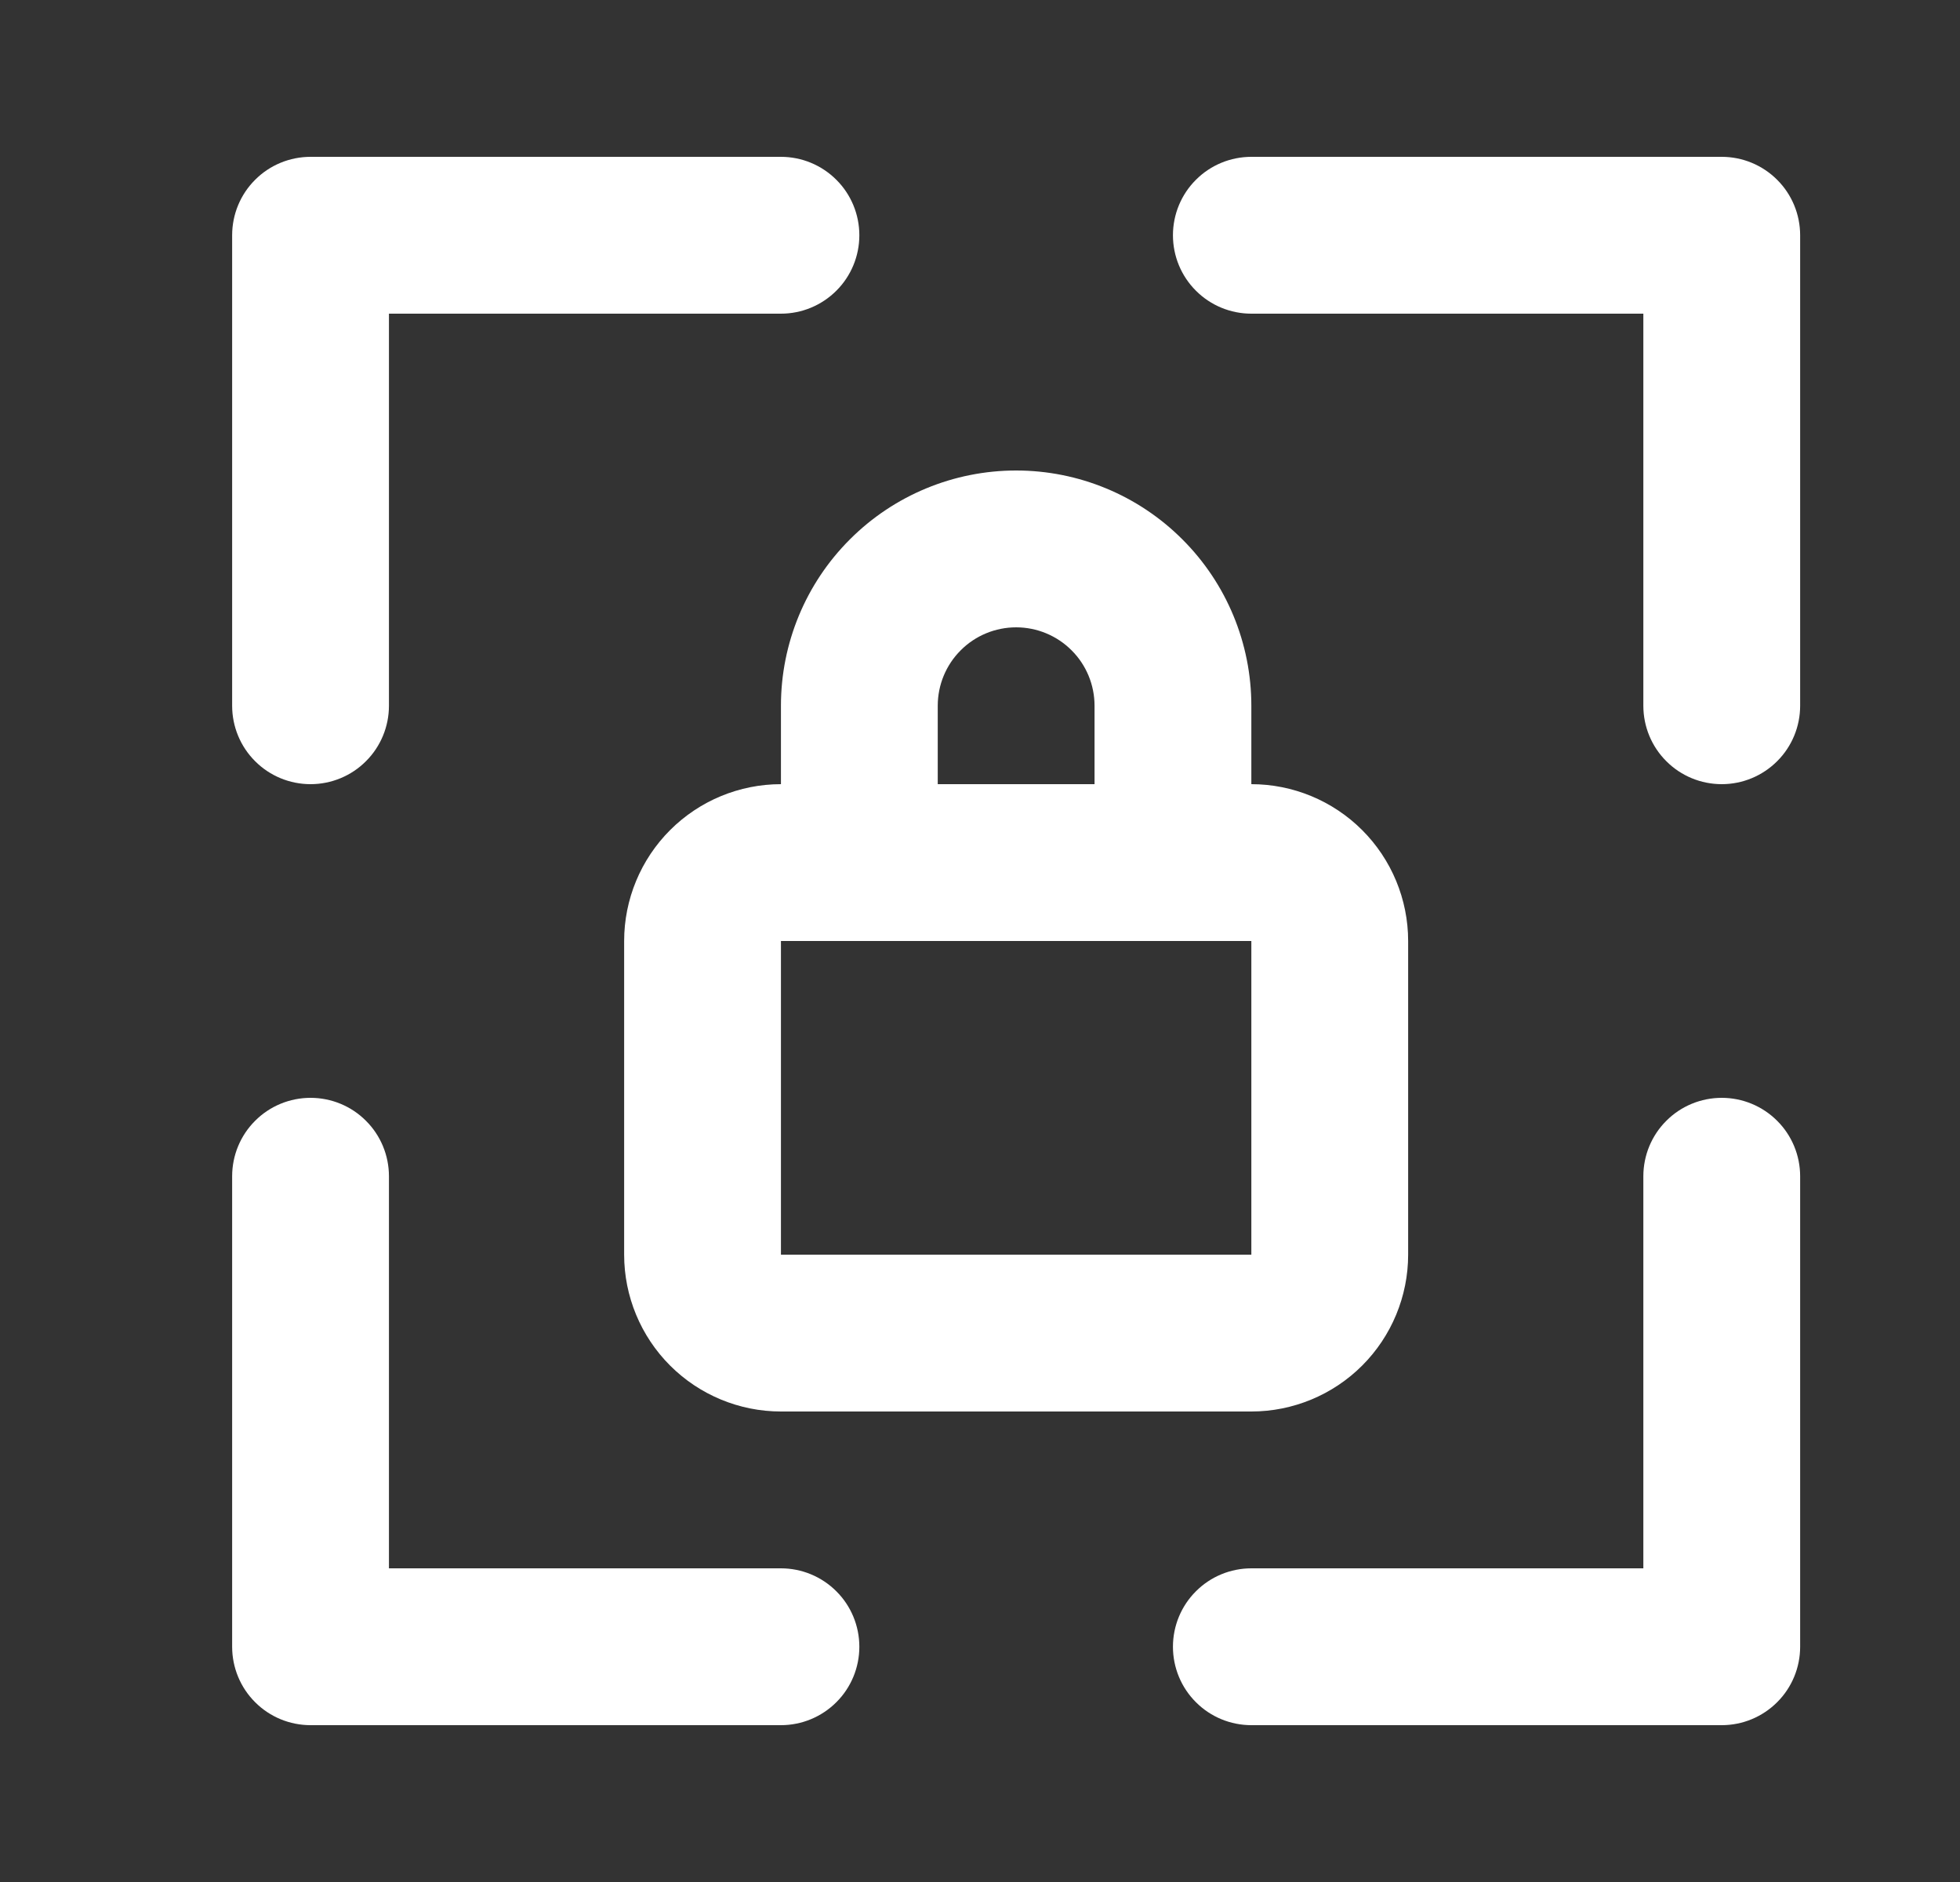 <?xml version="1.0" encoding="UTF-8"?> <svg xmlns="http://www.w3.org/2000/svg" width="25" height="24" viewBox="0 0 25 24" fill="none"><rect x="0" y="0" width="25" height="24" fill="#333333" stroke="none"/><path d="M21.961 2H15.961C15.696 2 15.441 2.105 15.254 2.293C15.066 2.48 14.961 2.735 14.961 3C14.961 3.265 15.066 3.52 15.254 3.707C15.441 3.895 15.696 4 15.961 4H20.961V9C20.961 9.265 21.066 9.52 21.254 9.707C21.441 9.895 21.696 10 21.961 10C22.226 10 22.48 9.895 22.668 9.707C22.856 9.52 22.961 9.265 22.961 9V3C22.961 2.735 22.856 2.48 22.668 2.293C22.48 2.105 22.226 2 21.961 2ZM21.961 14C21.696 14 21.441 14.105 21.254 14.293C21.066 14.48 20.961 14.735 20.961 15V20H15.961C15.696 20 15.441 20.105 15.254 20.293C15.066 20.48 14.961 20.735 14.961 21C14.961 21.265 15.066 21.52 15.254 21.707C15.441 21.895 15.696 22 15.961 22H21.961C22.226 22 22.48 21.895 22.668 21.707C22.856 21.52 22.961 21.265 22.961 21V15C22.961 14.735 22.856 14.48 22.668 14.293C22.48 14.105 22.226 14 21.961 14ZM12.961 6C12.165 6 11.402 6.316 10.84 6.879C10.277 7.441 9.961 8.204 9.961 9V10C9.431 10 8.922 10.211 8.547 10.586C8.172 10.961 7.961 11.47 7.961 12V16C7.961 16.53 8.172 17.039 8.547 17.414C8.922 17.789 9.431 18 9.961 18H15.961C16.491 18 17 17.789 17.375 17.414C17.75 17.039 17.961 16.53 17.961 16V12C17.961 11.47 17.75 10.961 17.375 10.586C17 10.211 16.491 10 15.961 10V9C15.961 8.204 15.645 7.441 15.082 6.879C14.52 6.316 13.757 6 12.961 6ZM11.961 9C11.961 8.735 12.066 8.48 12.254 8.293C12.441 8.105 12.696 8 12.961 8C13.226 8 13.48 8.105 13.668 8.293C13.856 8.48 13.961 8.735 13.961 9V10H11.961V9ZM15.961 16H9.961V12H15.961V16ZM3.961 10C4.226 10 4.481 9.895 4.668 9.707C4.856 9.52 4.961 9.265 4.961 9V4H9.961C10.226 4 10.48 3.895 10.668 3.707C10.856 3.52 10.961 3.265 10.961 3C10.961 2.735 10.856 2.48 10.668 2.293C10.48 2.105 10.226 2 9.961 2H3.961C3.696 2 3.441 2.105 3.254 2.293C3.066 2.48 2.961 2.735 2.961 3V9C2.961 9.265 3.066 9.52 3.254 9.707C3.441 9.895 3.696 10 3.961 10ZM9.961 20H4.961V15C4.961 14.735 4.856 14.48 4.668 14.293C4.481 14.105 4.226 14 3.961 14C3.696 14 3.441 14.105 3.254 14.293C3.066 14.48 2.961 14.735 2.961 15V21C2.961 21.265 3.066 21.52 3.254 21.707C3.441 21.895 3.696 22 3.961 22H9.961C10.226 22 10.48 21.895 10.668 21.707C10.856 21.52 10.961 21.265 10.961 21C10.961 20.735 10.856 20.48 10.668 20.293C10.48 20.105 10.226 20 9.961 20Z" fill="white"></path></svg> 
